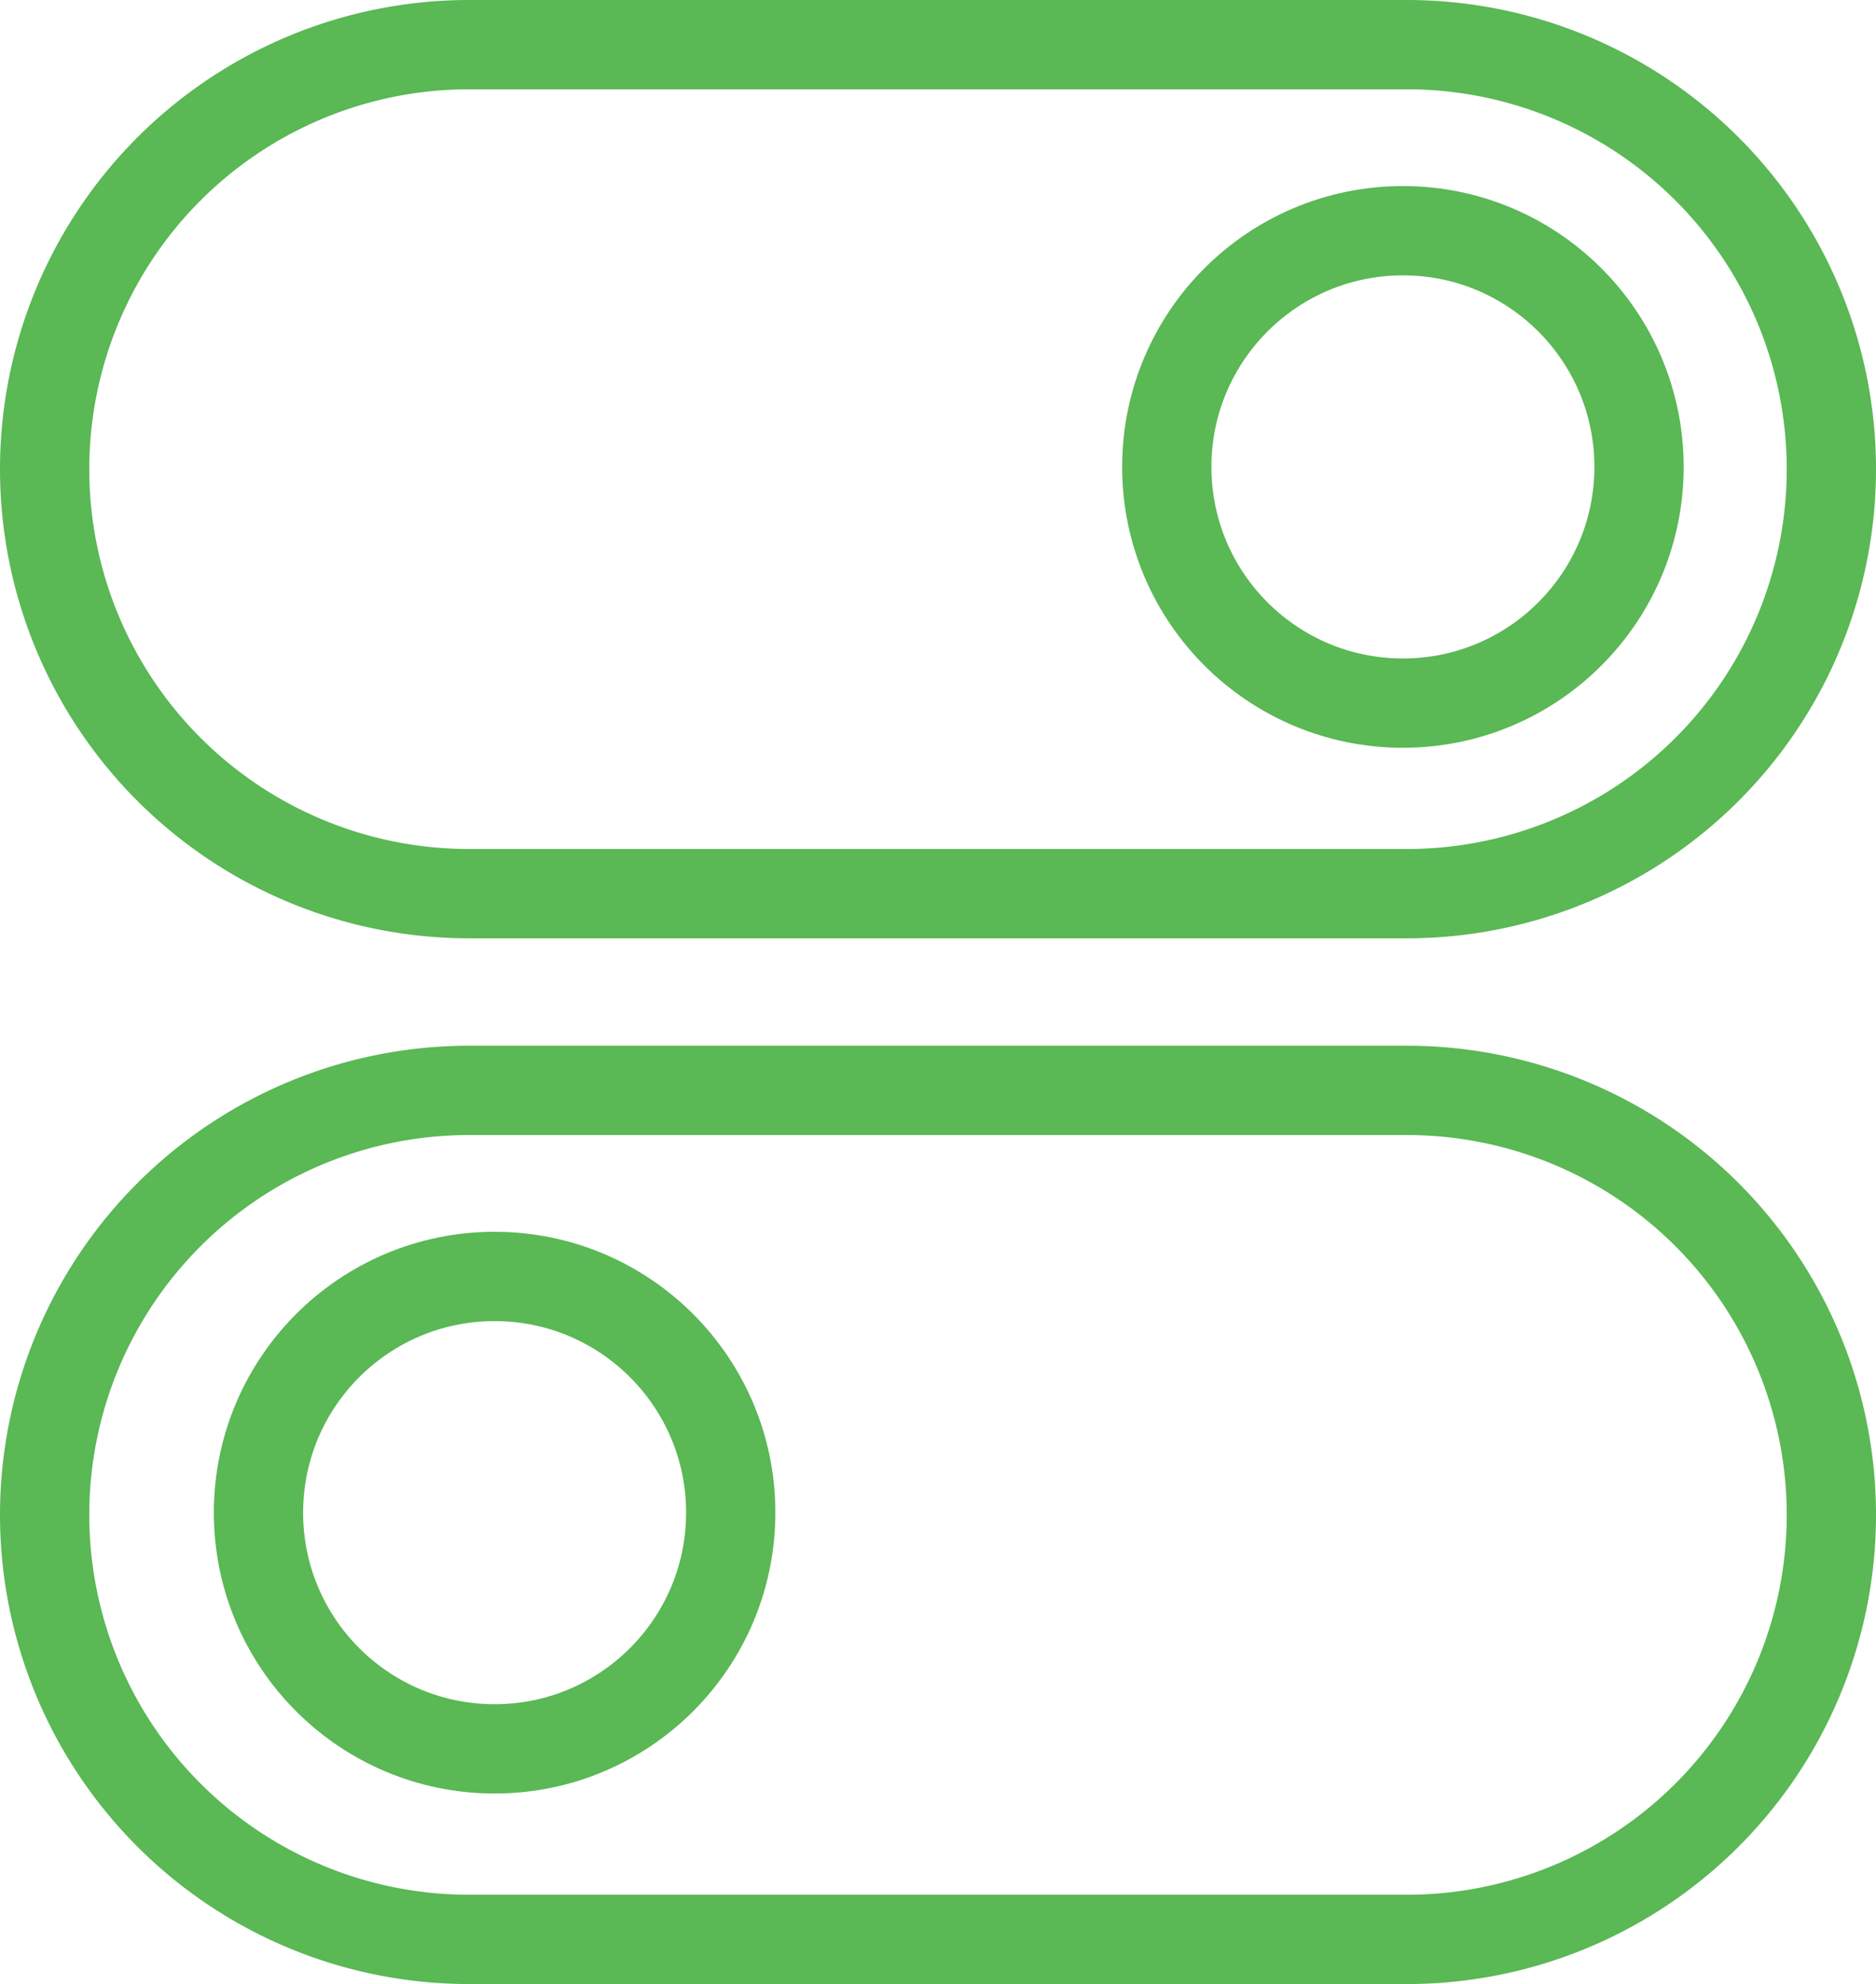 <svg xmlns="http://www.w3.org/2000/svg" width="42.029" height="44.434" viewBox="0 0 42.029 44.434">
  <g id="icon-account-options" transform="translate(-0.144 -0.145)">
    <g id="Group_5956" data-name="Group 5956" transform="translate(1.144 1.145)">
      <path id="Path_792" data-name="Path 792" d="M31.83,20.323H10.815a9.507,9.507,0,0,1,0-19.014H31.83a9.507,9.507,0,0,1,0,19.014Z" transform="translate(-1.308 -1.309)" fill="none" stroke="#5ab855" stroke-linecap="round" stroke-linejoin="round" stroke-width="2"/>
      <circle id="Ellipse_80" data-name="Ellipse 80" cx="5.29" cy="5.29" r="5.29" transform="translate(25.14 4.167)" fill="none" stroke="#5ab855" stroke-linecap="round" stroke-linejoin="round" stroke-width="2"/>
      <path id="Path_793" data-name="Path 793" d="M31.83,50.568H10.815a9.507,9.507,0,1,1,0-19.014H31.83a9.507,9.507,0,0,1,0,19.014Z" transform="translate(-1.308 -8.134)" fill="none" stroke="#5ab855" stroke-linecap="round" stroke-linejoin="round" stroke-width="2"/>
      <circle id="Ellipse_81" data-name="Ellipse 81" cx="5.29" cy="5.29" r="5.29" transform="translate(4.791 27.587)" fill="none" stroke="#5ab855" stroke-linecap="round" stroke-linejoin="round" stroke-width="2"/>
    </g>
  </g>
</svg>
